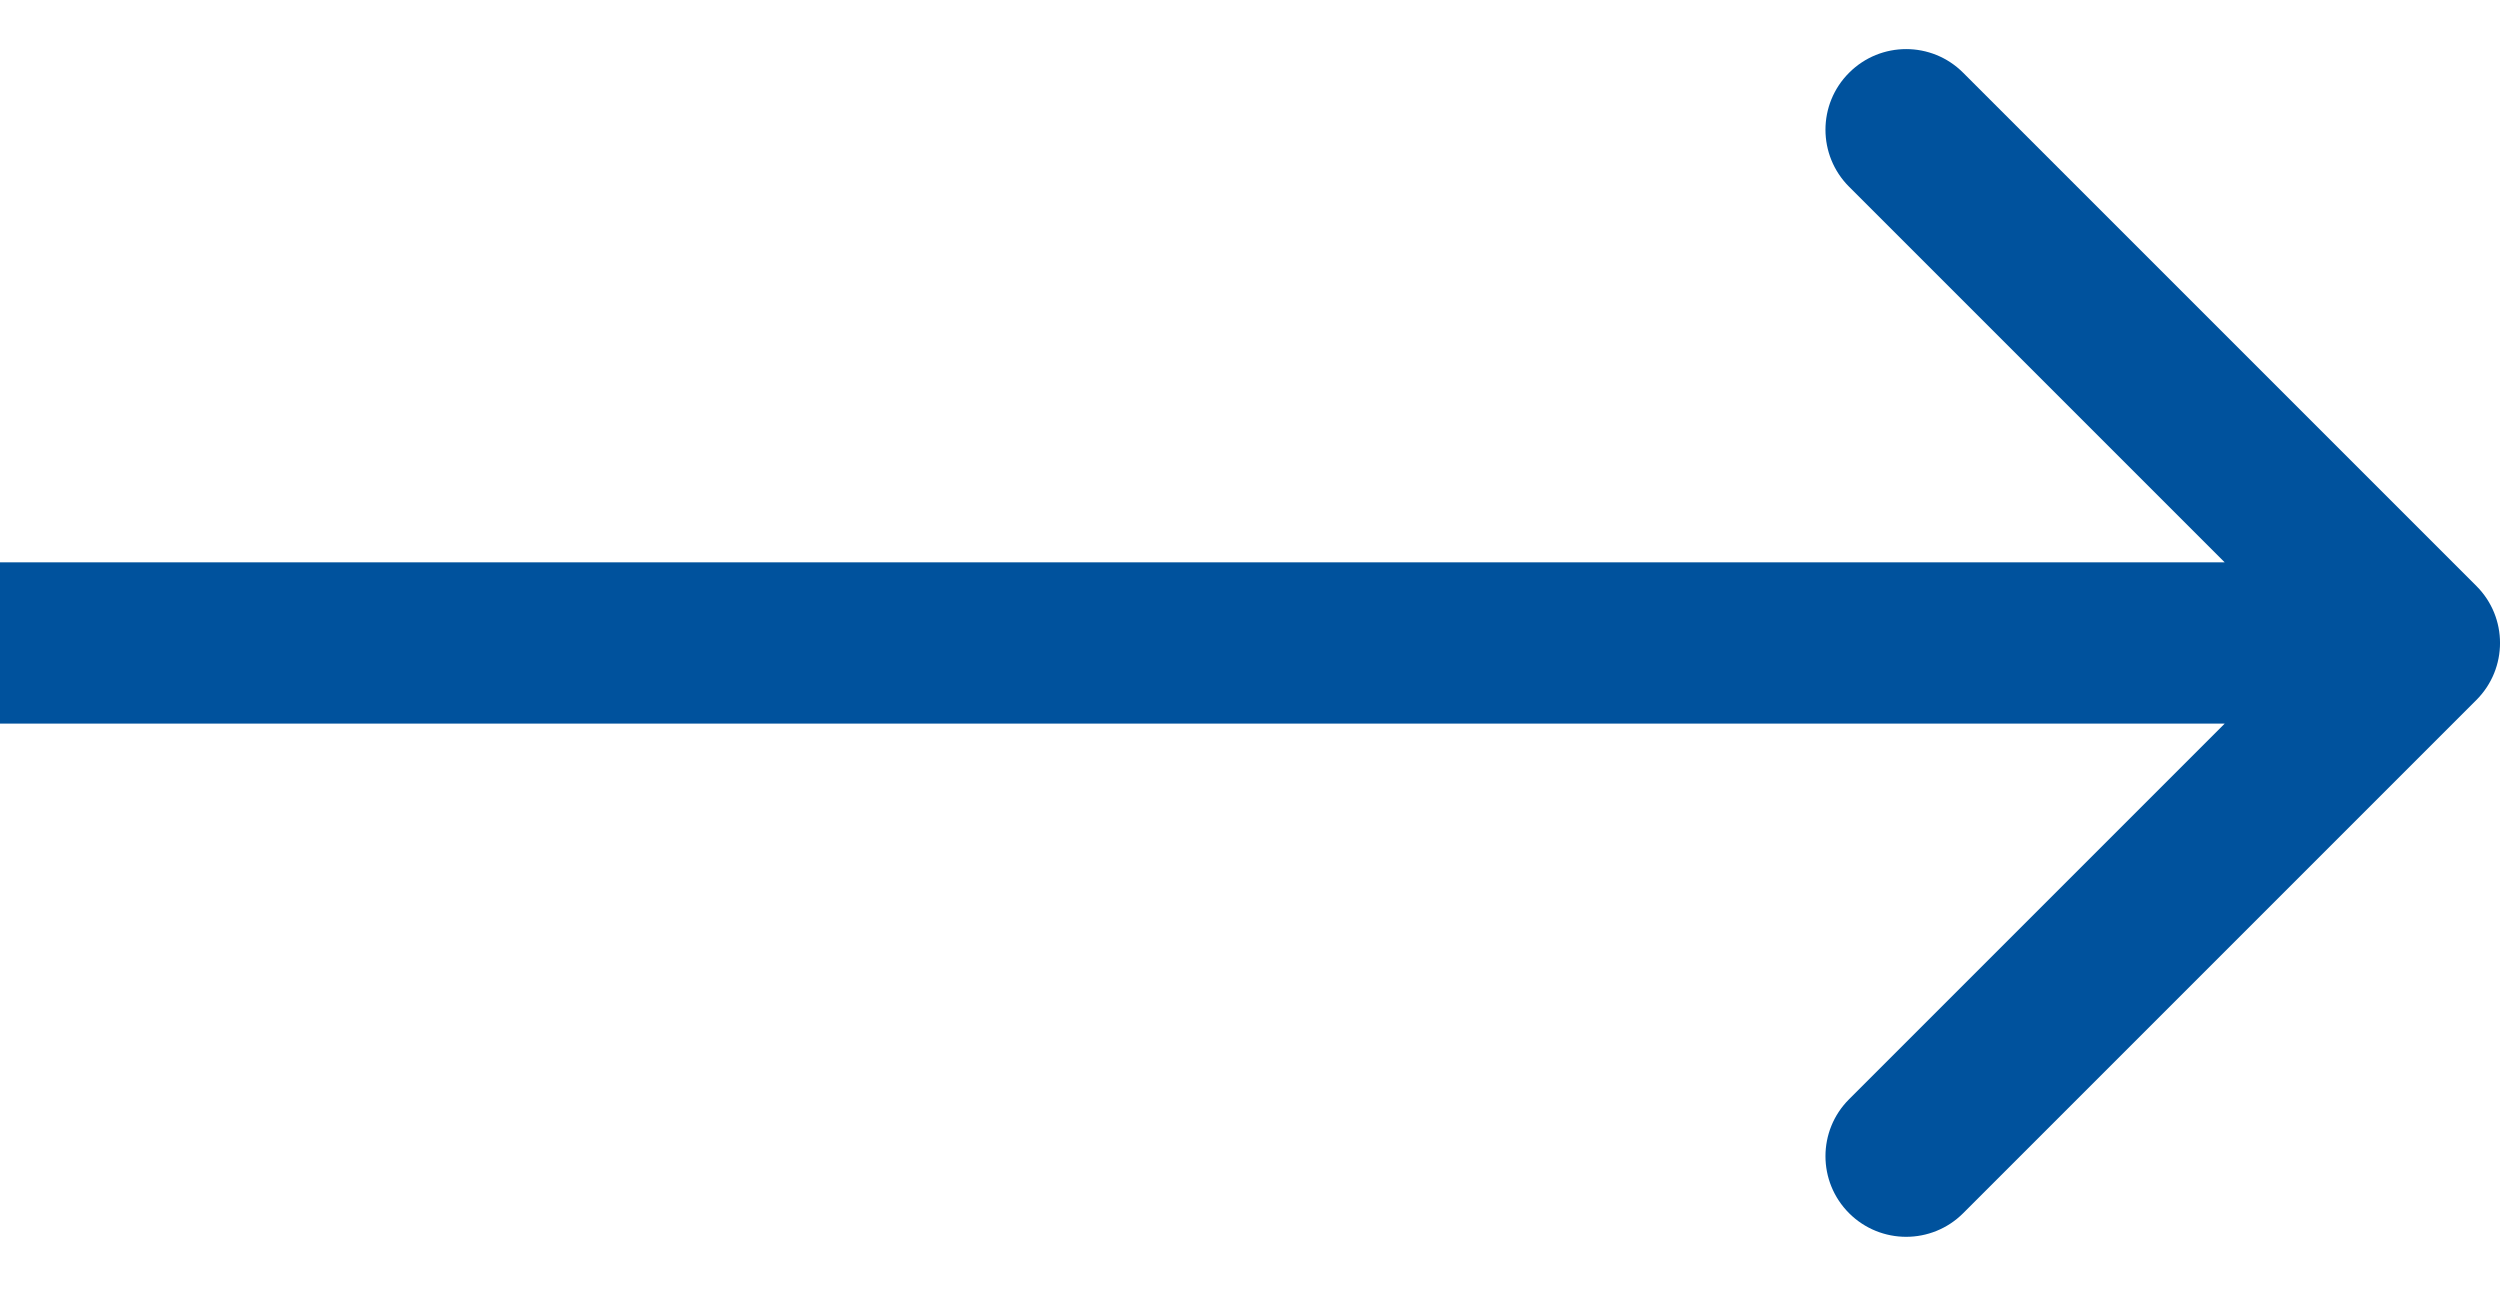 <svg width="31" height="16" viewBox="0 0 31 16" fill="none" xmlns="http://www.w3.org/2000/svg">
<path d="M30.707 8.68C31.098 8.289 31.098 7.656 30.707 7.266L24.343 0.902C23.953 0.511 23.32 0.511 22.929 0.902C22.538 1.292 22.538 1.925 22.929 2.316L28.586 7.973L22.929 13.63C22.538 14.02 22.538 14.653 22.929 15.044C23.32 15.434 23.953 15.434 24.343 15.044L30.707 8.68ZM0 8.973H30V6.973H0V8.973Z" fill="#00529D"/>
</svg>
